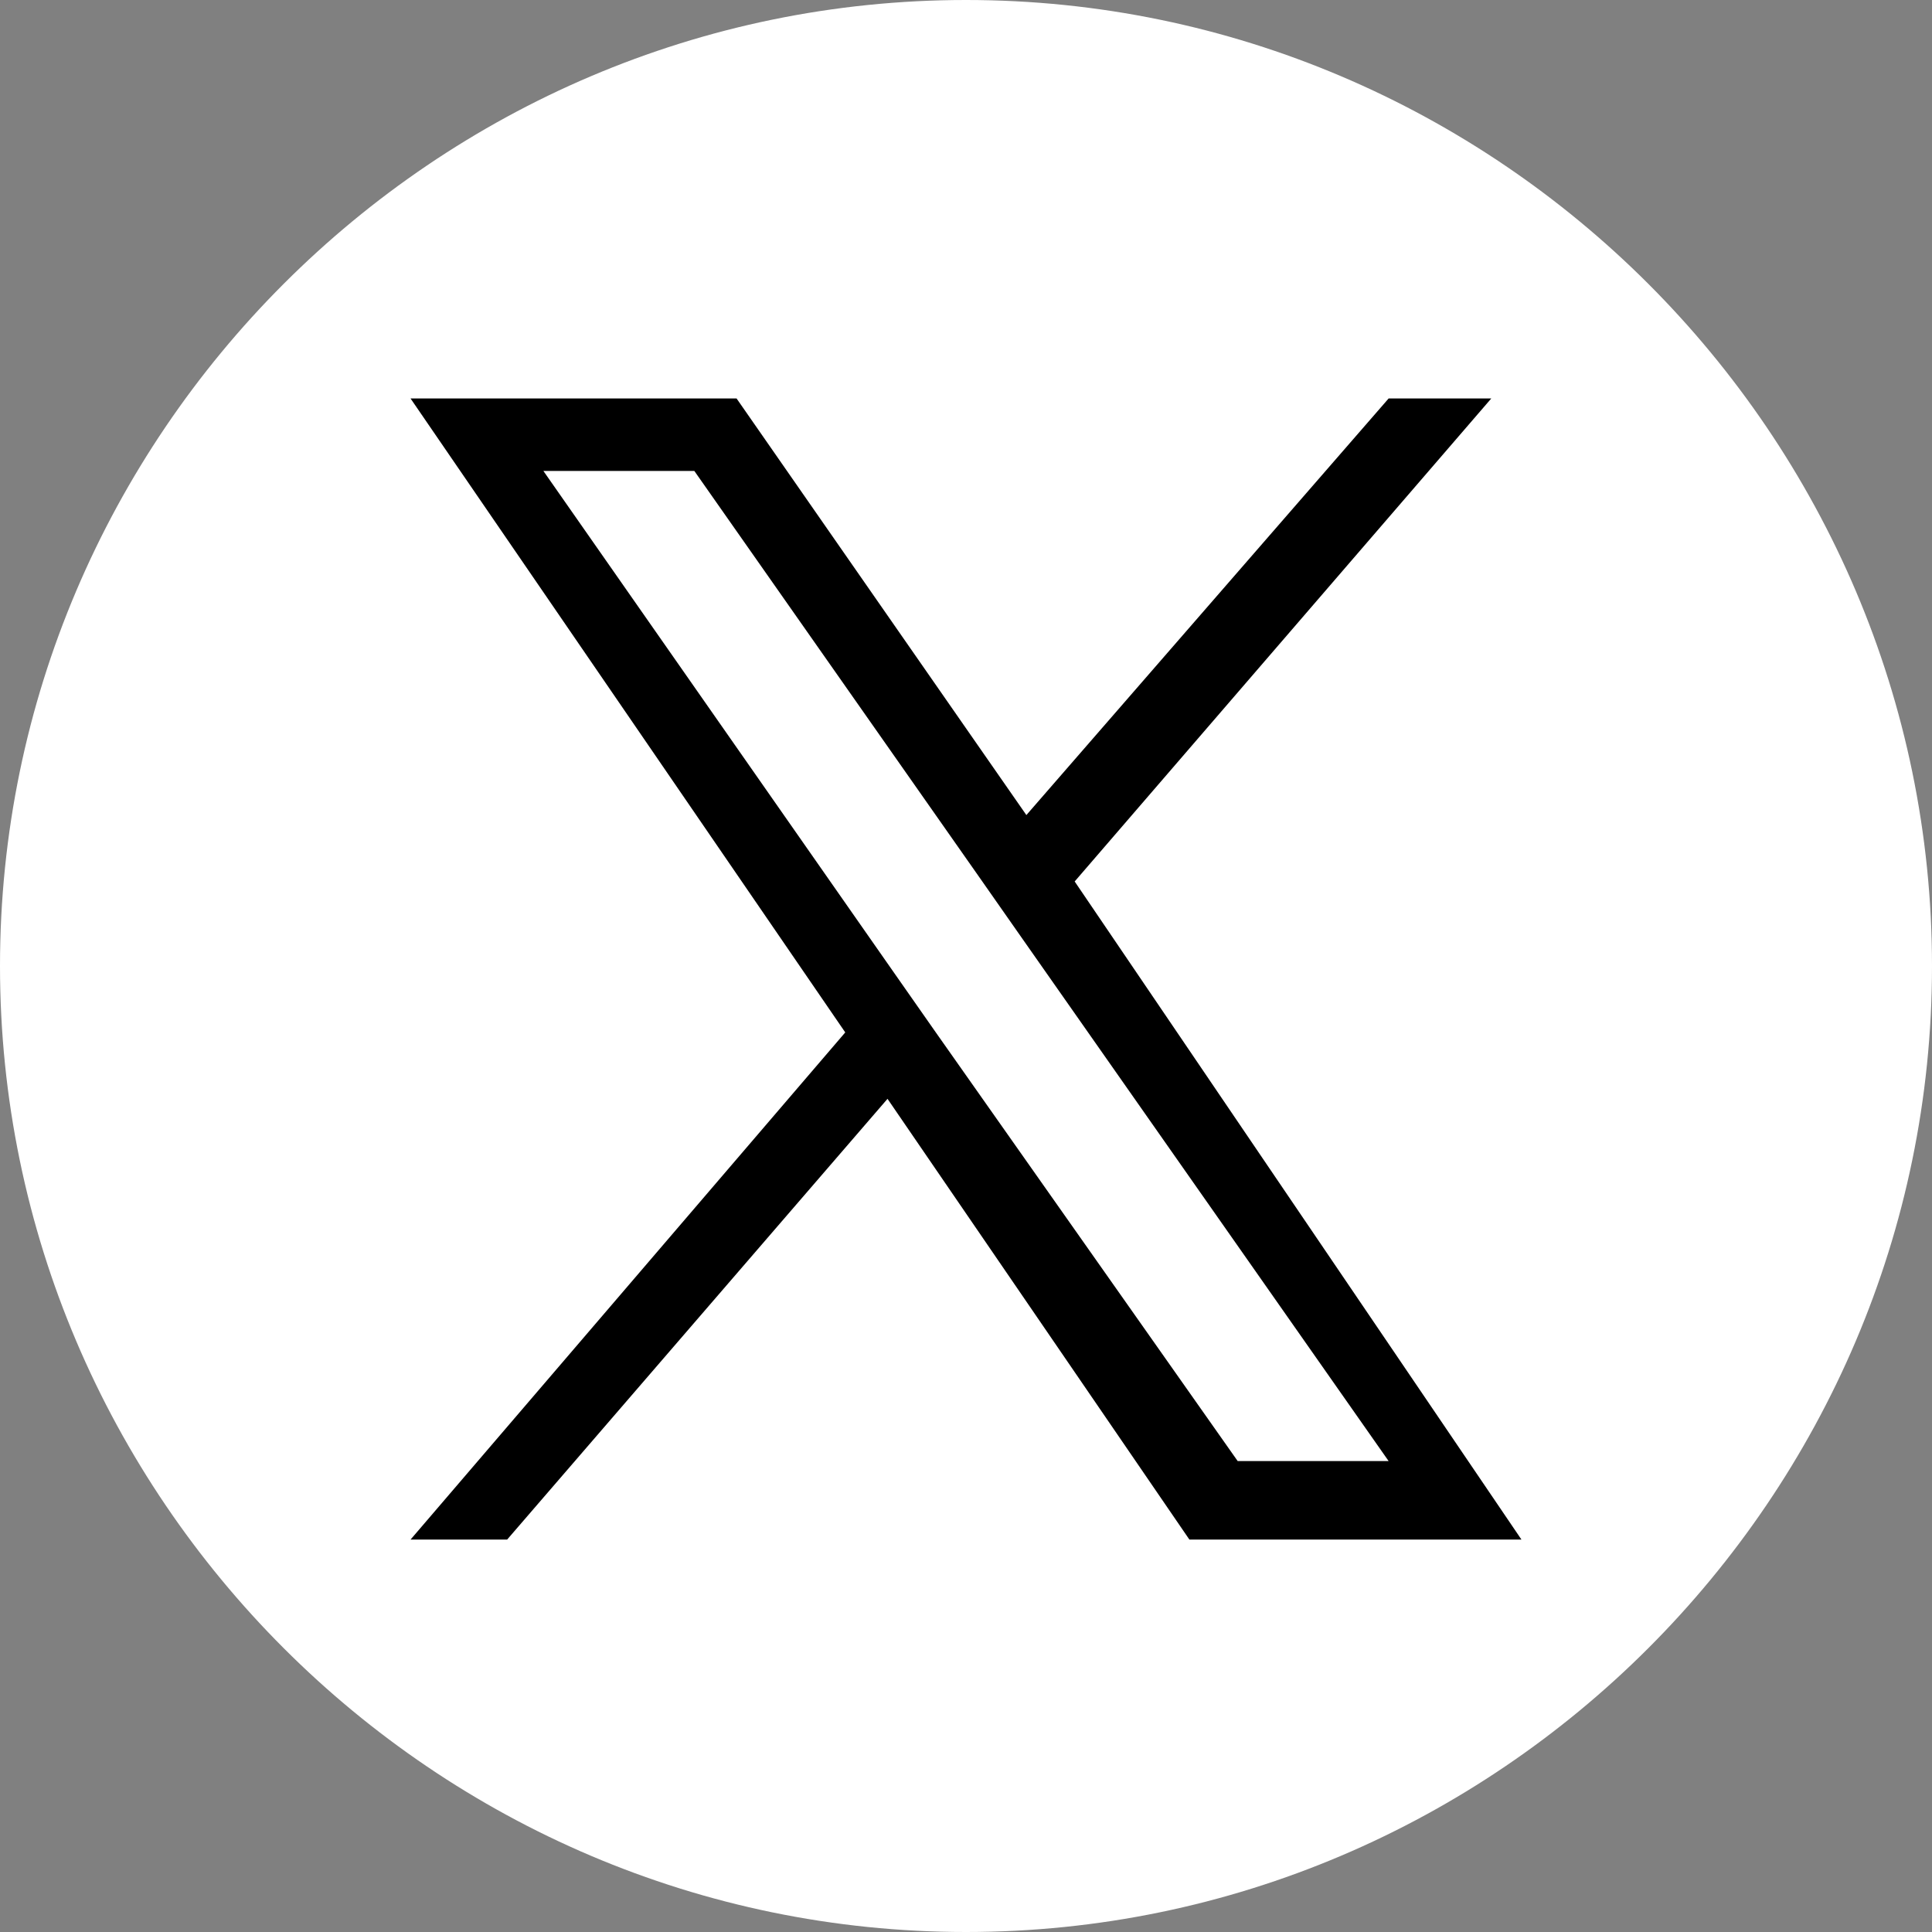 <?xml version="1.0" encoding="utf-8"?>
<!-- Generator: Adobe Illustrator 27.8.1, SVG Export Plug-In . SVG Version: 6.00 Build 0)  -->
<svg version="1.1" id="レイヤー_1" xmlns="http://www.w3.org/2000/svg" xmlns:xlink="http://www.w3.org/1999/xlink" x="0px"
	 y="0px" viewBox="0 0 32 32" style="enable-background:new 0 0 32 32;" xml:space="preserve">
<rect x="0" y="0" width="32" height="32" fill="#808080" stroke="none"/>
<style type="text/css">
	.st0{fill:#FFFFFF;}
</style>
<path id="icon_twitter" class="st0" d="M32,16c0,8.8-7.2,16-16,16S0,24.8,0,16S7.2,0,16,0S32,7.2,32,16z"/>
<path d="M17.8,14.6l6.9-8H23l-6,6.9l-4.8-6.9H6.8L14,17.1l-7.2,8.4h1.6l6.3-7.3l5,7.3h5.5L17.8,14.6L17.8,14.6z M15.5,17.1l-0.7-1
	L9,7.8h2.5l4.7,6.7l0.7,1l6.1,8.7h-2.5L15.5,17.1L15.5,17.1z"/>
</svg>
